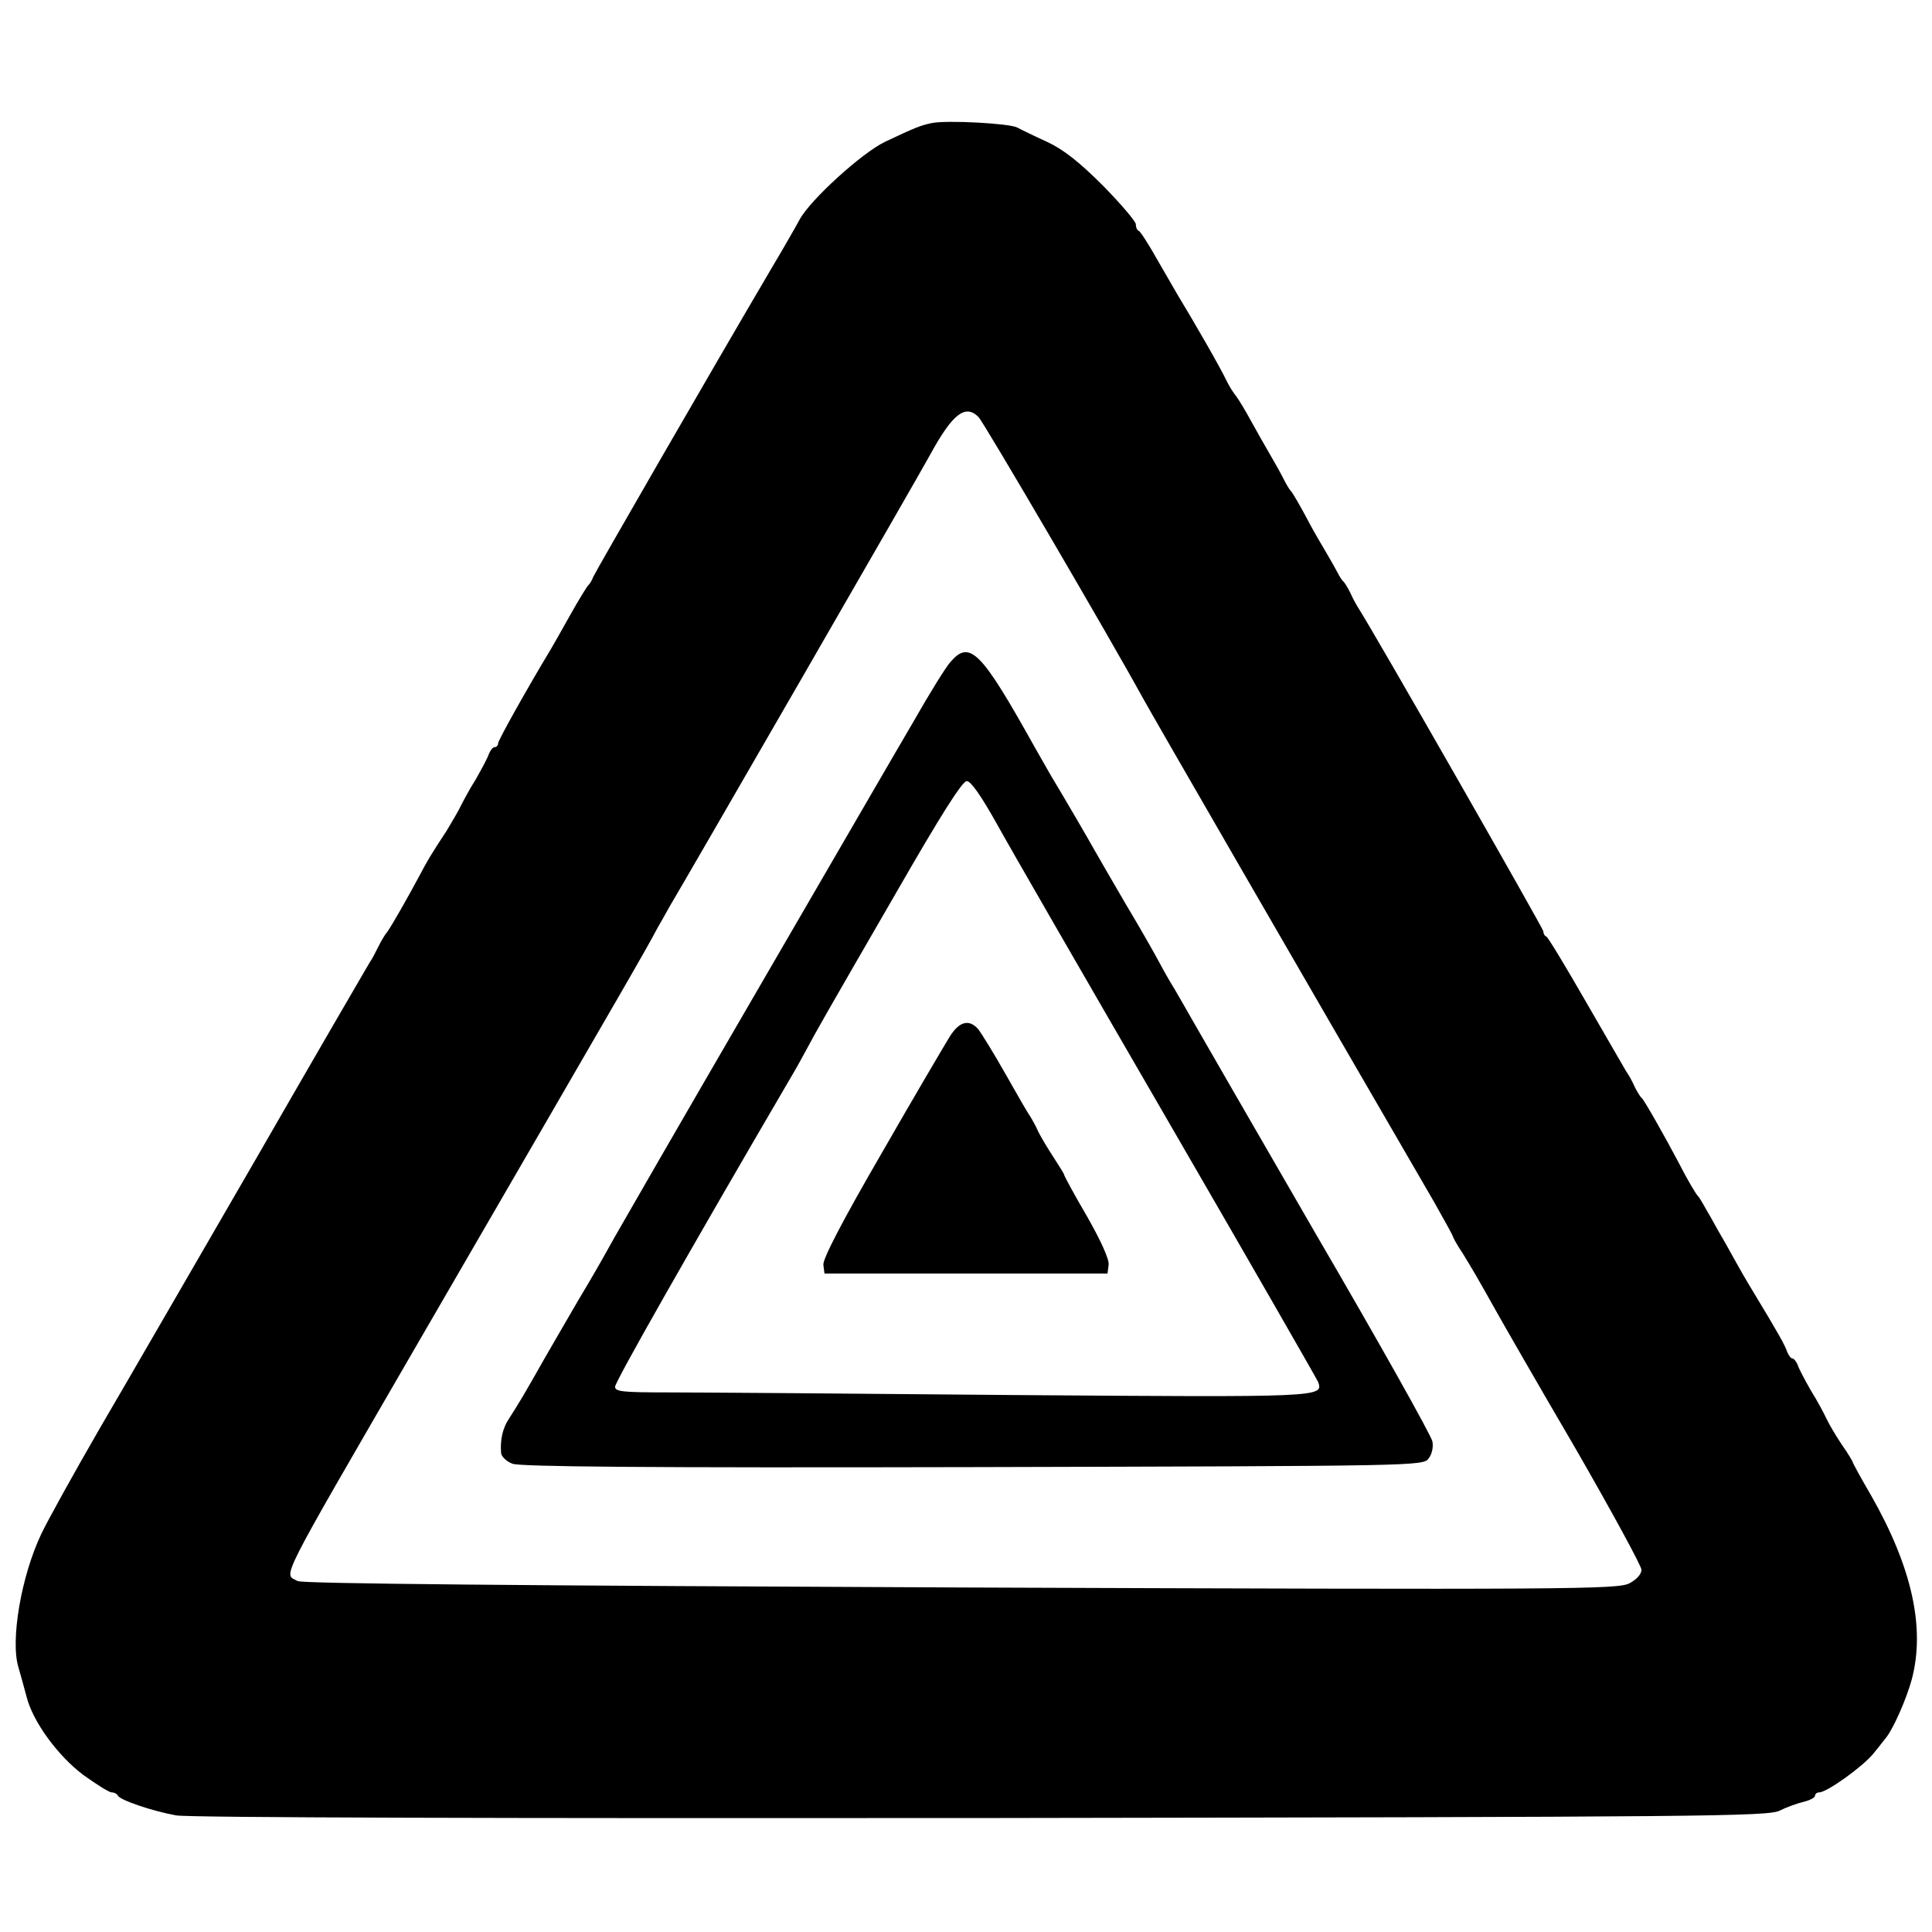 <?xml version="1.0" standalone="no"?>
<!DOCTYPE svg PUBLIC "-//W3C//DTD SVG 20010904//EN"
 "http://www.w3.org/TR/2001/REC-SVG-20010904/DTD/svg10.dtd">
<svg version="1.0" xmlns="http://www.w3.org/2000/svg"
 width="512pt" height="512pt" viewBox="0 0 512 512"
 preserveAspectRatio="xMidYMid meet">
<g transform="translate(0,512) scale(0.1,-0.1)"
fill="#000000" stroke="none">
<path d="M2470 4794 c-29 -6 -43 -11 -125 -50 -62 -30 -198 -154 -226 -206 -8
-15 -41 -73 -75 -130 -156 -265 -466 -803 -472 -817 -3 -9 -9 -18 -12 -21 -4
-3 -26 -39 -49 -80 -23 -41 -46 -82 -51 -90 -61 -101 -140 -242 -140 -250 0
-5 -4 -10 -9 -10 -5 0 -11 -8 -15 -17 -3 -10 -19 -40 -35 -68 -17 -27 -34 -59
-40 -71 -5 -11 -22 -40 -37 -65 -44 -67 -52 -81 -72 -119 -36 -67 -75 -135
-86 -150 -7 -8 -17 -26 -24 -40 -7 -14 -16 -32 -22 -40 -5 -8 -141 -242 -301
-520 -161 -278 -347 -600 -415 -716 -67 -116 -137 -242 -155 -280 -53 -112
-82 -282 -60 -353 6 -20 15 -54 21 -76 16 -66 82 -157 151 -209 35 -25 68 -46
75 -46 7 0 14 -4 16 -8 4 -12 93 -42 155 -53 33 -6 865 -8 2135 -7 1922 3
2086 4 2115 20 18 9 46 19 63 23 16 4 30 11 30 16 0 5 5 9 11 9 21 0 116 69
143 102 15 18 30 38 35 44 19 24 53 101 67 152 37 137 1 299 -108 490 -27 46
-48 85 -48 87 0 2 -13 24 -30 48 -16 24 -34 55 -40 68 -6 13 -24 47 -41 74
-16 28 -32 58 -35 68 -4 9 -10 17 -14 17 -4 0 -10 8 -14 18 -5 16 -24 50 -90
159 -16 26 -39 66 -51 88 -12 22 -31 56 -43 76 -11 20 -26 47 -34 60 -7 13
-15 26 -18 29 -6 6 -28 43 -52 90 -38 72 -91 165 -97 170 -4 3 -12 16 -19 30
-6 14 -16 32 -22 40 -5 8 -53 92 -107 185 -54 94 -101 172 -105 173 -5 2 -8 8
-8 14 0 7 -450 795 -491 858 -5 8 -15 26 -21 40 -7 14 -15 27 -19 30 -3 3 -9
12 -13 20 -4 8 -18 33 -31 55 -13 22 -33 56 -43 75 -26 49 -46 84 -52 90 -3 3
-11 16 -18 30 -7 14 -23 43 -36 65 -13 22 -36 63 -51 90 -15 28 -33 57 -39 65
-7 8 -18 26 -25 40 -17 36 -82 149 -131 230 -5 8 -28 49 -52 90 -23 41 -46 77
-50 78 -5 2 -8 10 -8 18 0 7 -39 53 -87 102 -63 63 -105 96 -148 116 -33 15
-68 32 -79 38 -20 11 -186 20 -226 12z m123 -779 c13 -12 352 -592 433 -740
21 -39 437 -759 776 -1343 26 -46 48 -86 48 -88 0 -2 11 -23 26 -45 24 -39 40
-66 92 -159 14 -25 105 -184 204 -353 98 -170 178 -317 178 -327 0 -12 -13
-26 -32 -36 -31 -16 -154 -17 -1771 -11 -1170 5 -1745 10 -1758 17 -38 21 -60
-23 321 635 592 1021 595 1026 632 1095 11 19 25 44 31 55 42 70 660 1141 692
1200 59 108 93 135 128 100z"/>
<path d="M2519 3366 c-12 -13 -56 -84 -98 -158 -43 -73 -233 -401 -423 -728
-190 -327 -356 -615 -370 -640 -42 -76 -64 -113 -95 -165 -16 -27 -55 -95 -87
-150 -60 -106 -71 -124 -98 -166 -16 -24 -23 -56 -20 -90 1 -9 14 -22 30 -28
20 -8 347 -11 1220 -9 1180 3 1194 3 1208 23 9 11 13 31 10 45 -2 14 -141 262
-309 550 -167 289 -315 545 -329 570 -14 25 -35 61 -46 80 -12 19 -30 51 -40
70 -10 19 -49 88 -88 153 -38 65 -76 131 -84 145 -16 29 -82 142 -114 195 -10
18 -30 52 -44 77 -142 255 -172 285 -223 226z m122 -428 c34 -62 239 -417 454
-788 215 -371 394 -683 398 -692 15 -41 12 -41 -806 -35 -430 4 -844 7 -919 7
-118 0 -138 2 -138 15 0 13 197 360 463 815 15 25 35 61 45 80 25 47 50 91
242 423 111 193 170 287 182 287 11 0 38 -39 79 -112z"/>
<path d="M2517 2373 c-13 -21 -95 -160 -181 -310 -105 -181 -156 -280 -154
-295 l3 -23 375 0 375 0 3 23 c2 14 -20 63 -57 128 -34 58 -61 108 -61 111 0
2 -13 23 -28 46 -15 23 -33 53 -40 67 -6 14 -16 32 -21 40 -6 8 -36 60 -67
115 -31 55 -64 108 -72 118 -24 27 -50 20 -75 -20z"/>
</g>
</svg>
